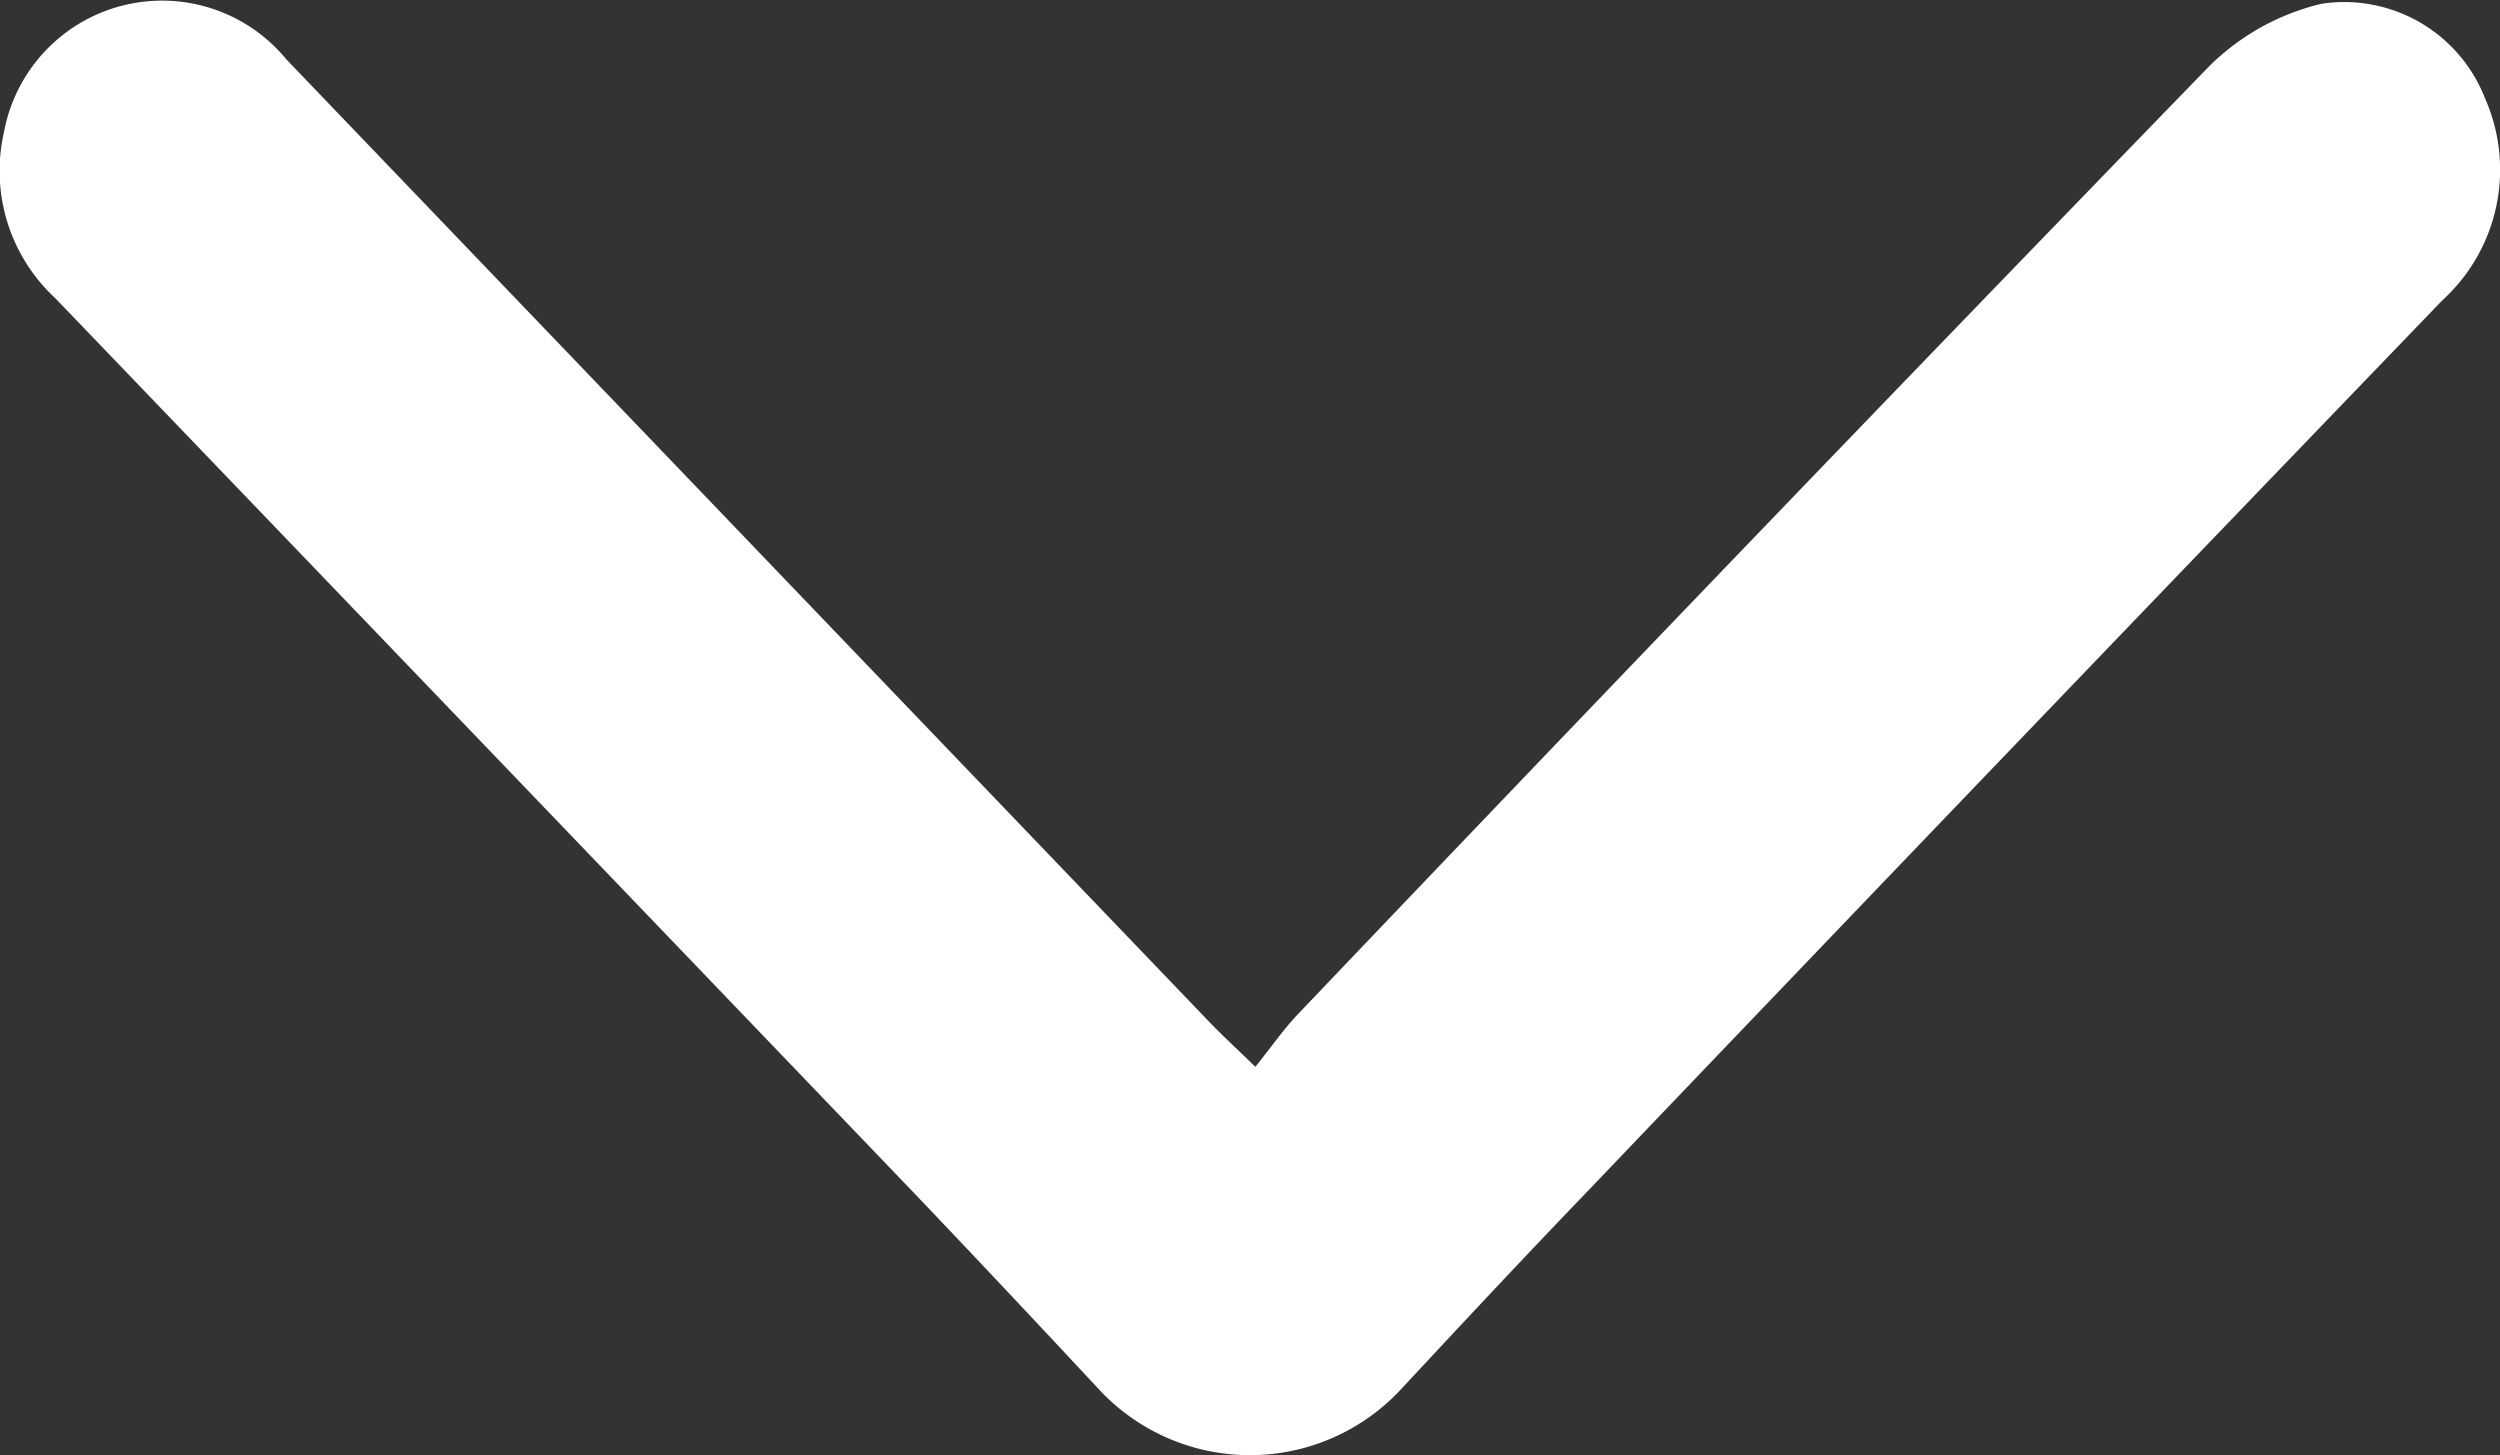 <svg xmlns="http://www.w3.org/2000/svg" width="18.515" height="10.779" viewBox="0 0 18.515 10.779">
  <rect x="0" y="0" width="18.515" height="10.779" fill="#333333" stroke="none"/>
  <path id="Path_3432" data-name="Path 3432" d="M566.21,3184.951a1.527,1.527,0,0,0,0-2.2c-.506-.471-1-.932-1.486-1.4q-3.307-3.16-6.6-6.332a1.307,1.307,0,0,0-1.495-.315,1.119,1.119,0,0,0-.7,1.211,1.759,1.759,0,0,0,.466.835q3.5,3.395,7.028,6.756c.107.1.23.185.379.305-.141.144-.235.248-.337.345l-7.124,6.831a1.191,1.191,0,0,0,.541,2.092,1.284,1.284,0,0,0,1.226-.379q3.314-3.183,6.629-6.362C565.221,3185.876,565.707,3185.42,566.21,3184.951Z" transform="translate(3193.108 -555.901) rotate(90)" fill="#fff"/>
</svg>
